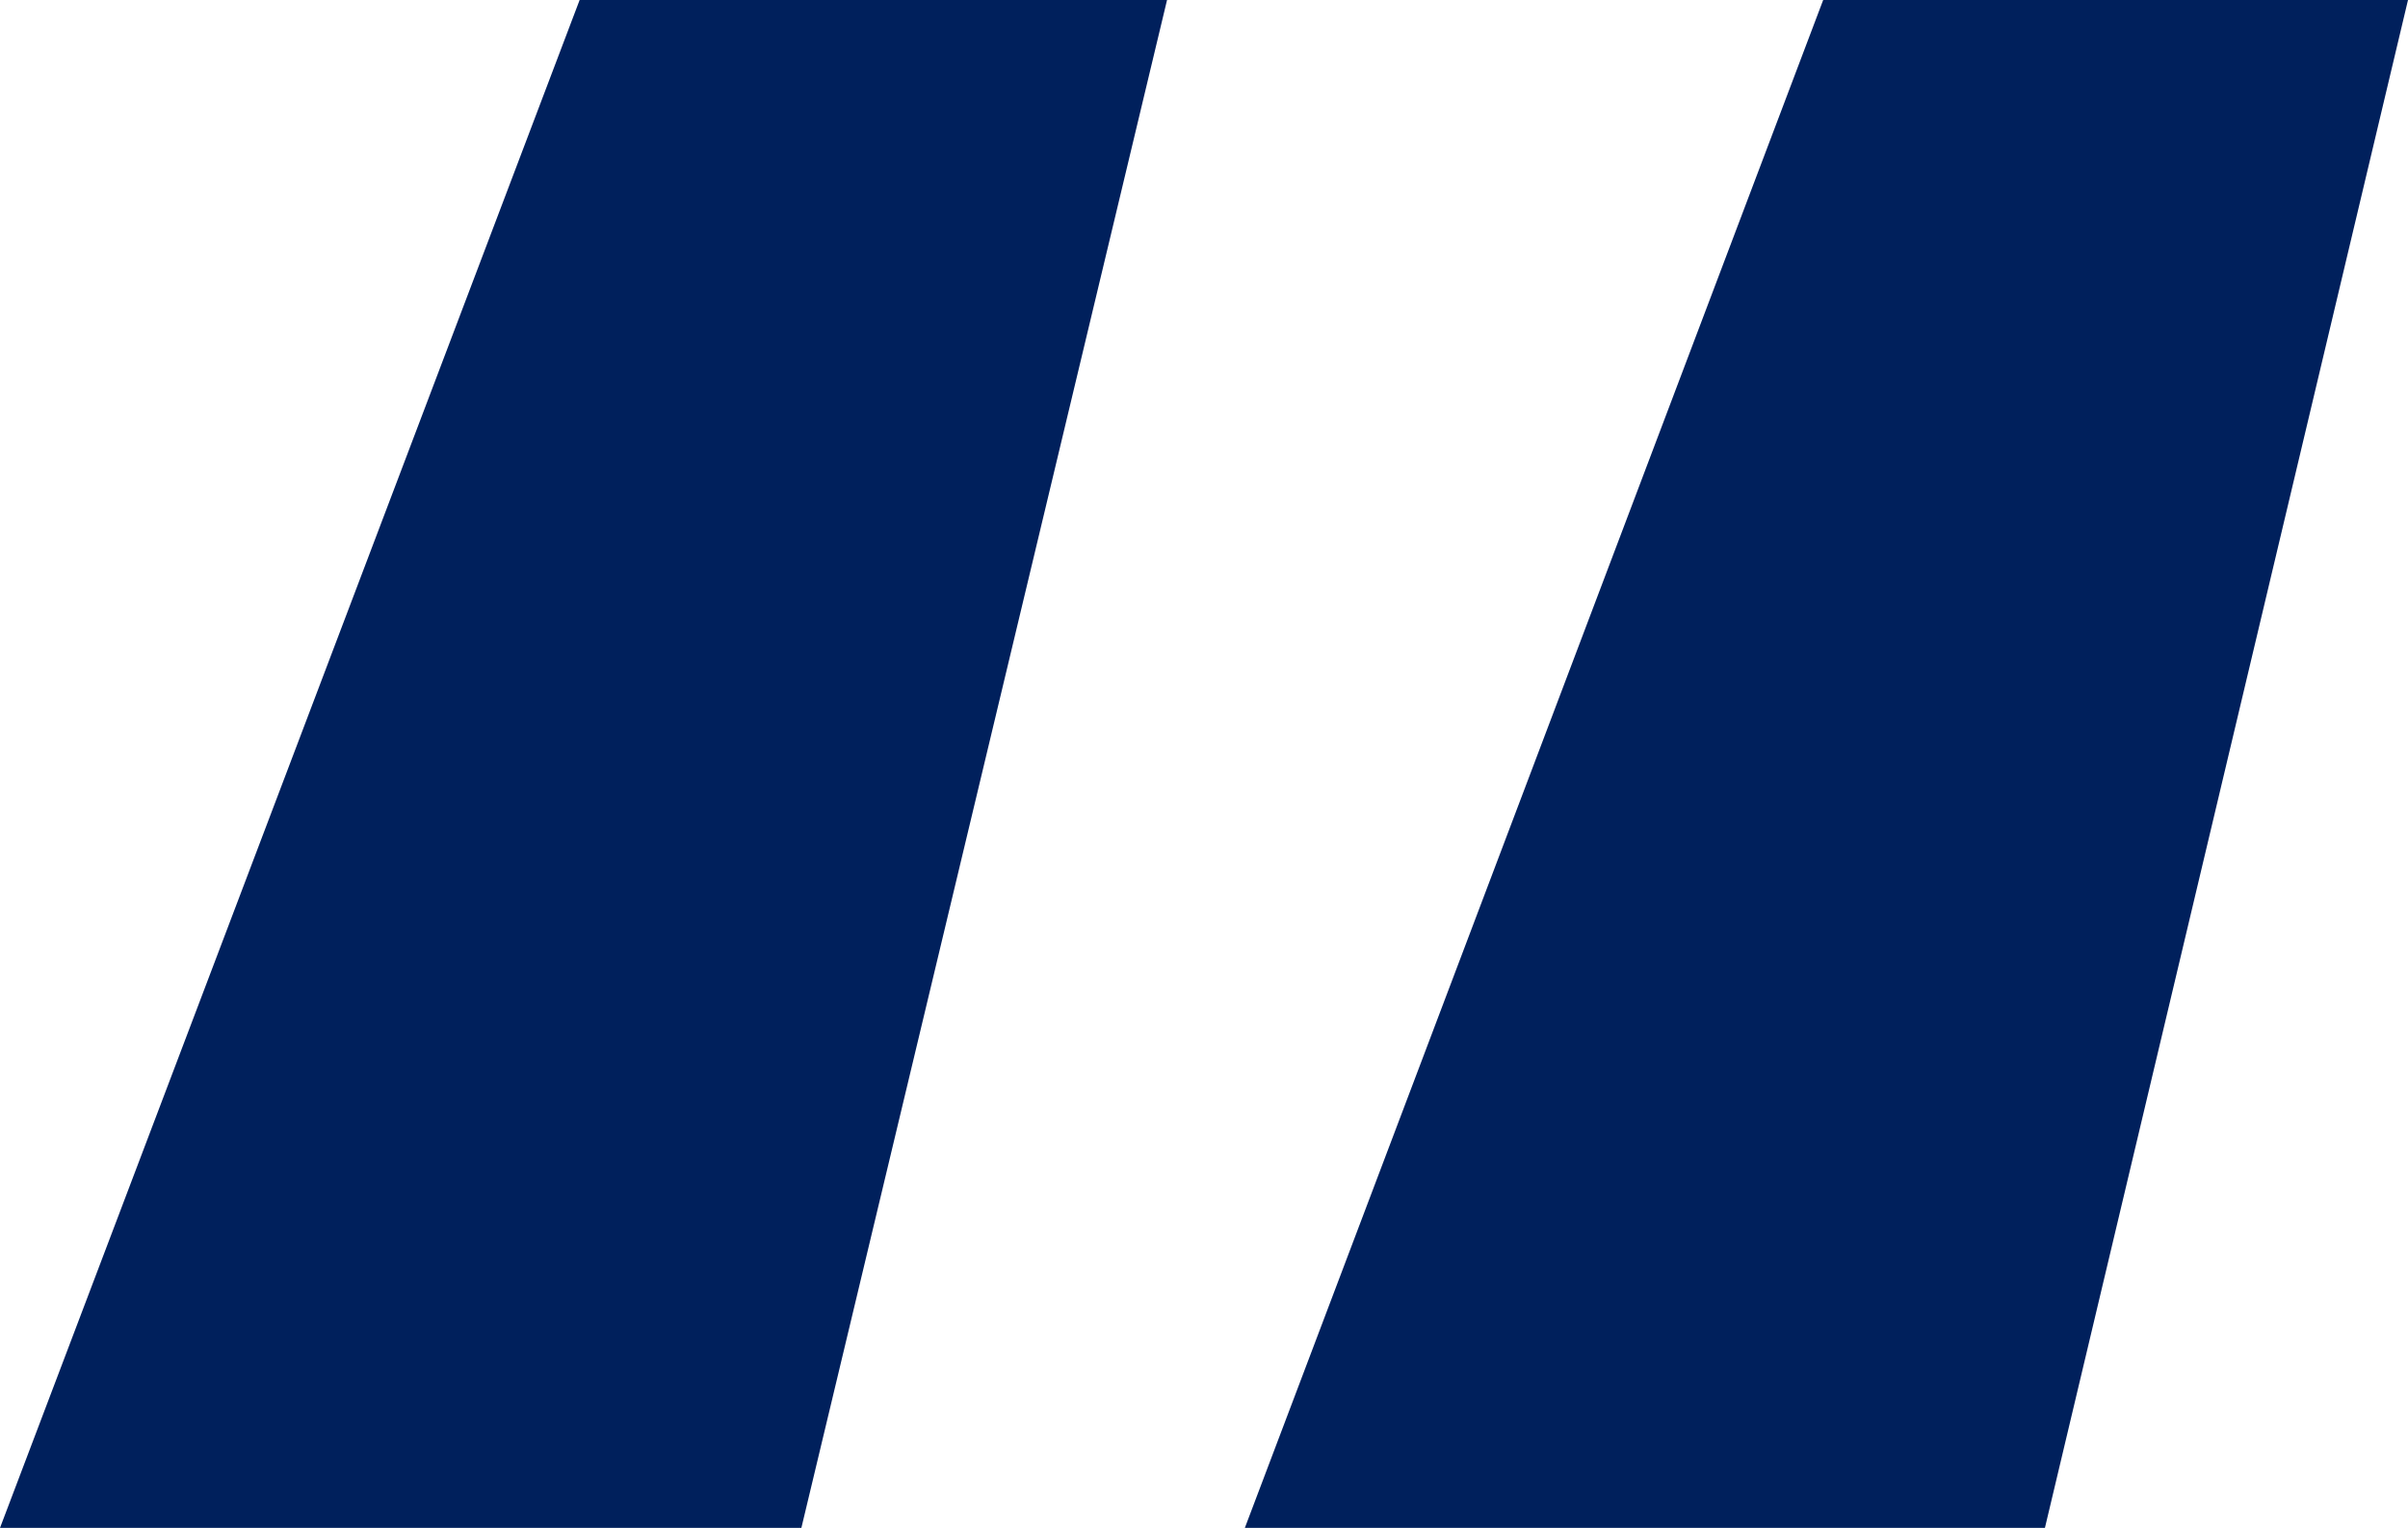 <svg xmlns="http://www.w3.org/2000/svg" viewBox="0 0 18.57 11.78"><title>Recurso 2</title><g id="Capa_2" data-name="Capa 2"><g id="Capa_1-2" data-name="Capa 1"><path d="M6.18,11.78,9,0H4.47L0,11.78Zm9.59,0L18.57,0H14.06L9.6,11.78Z" style="fill:#00205c"/></g></g></svg>